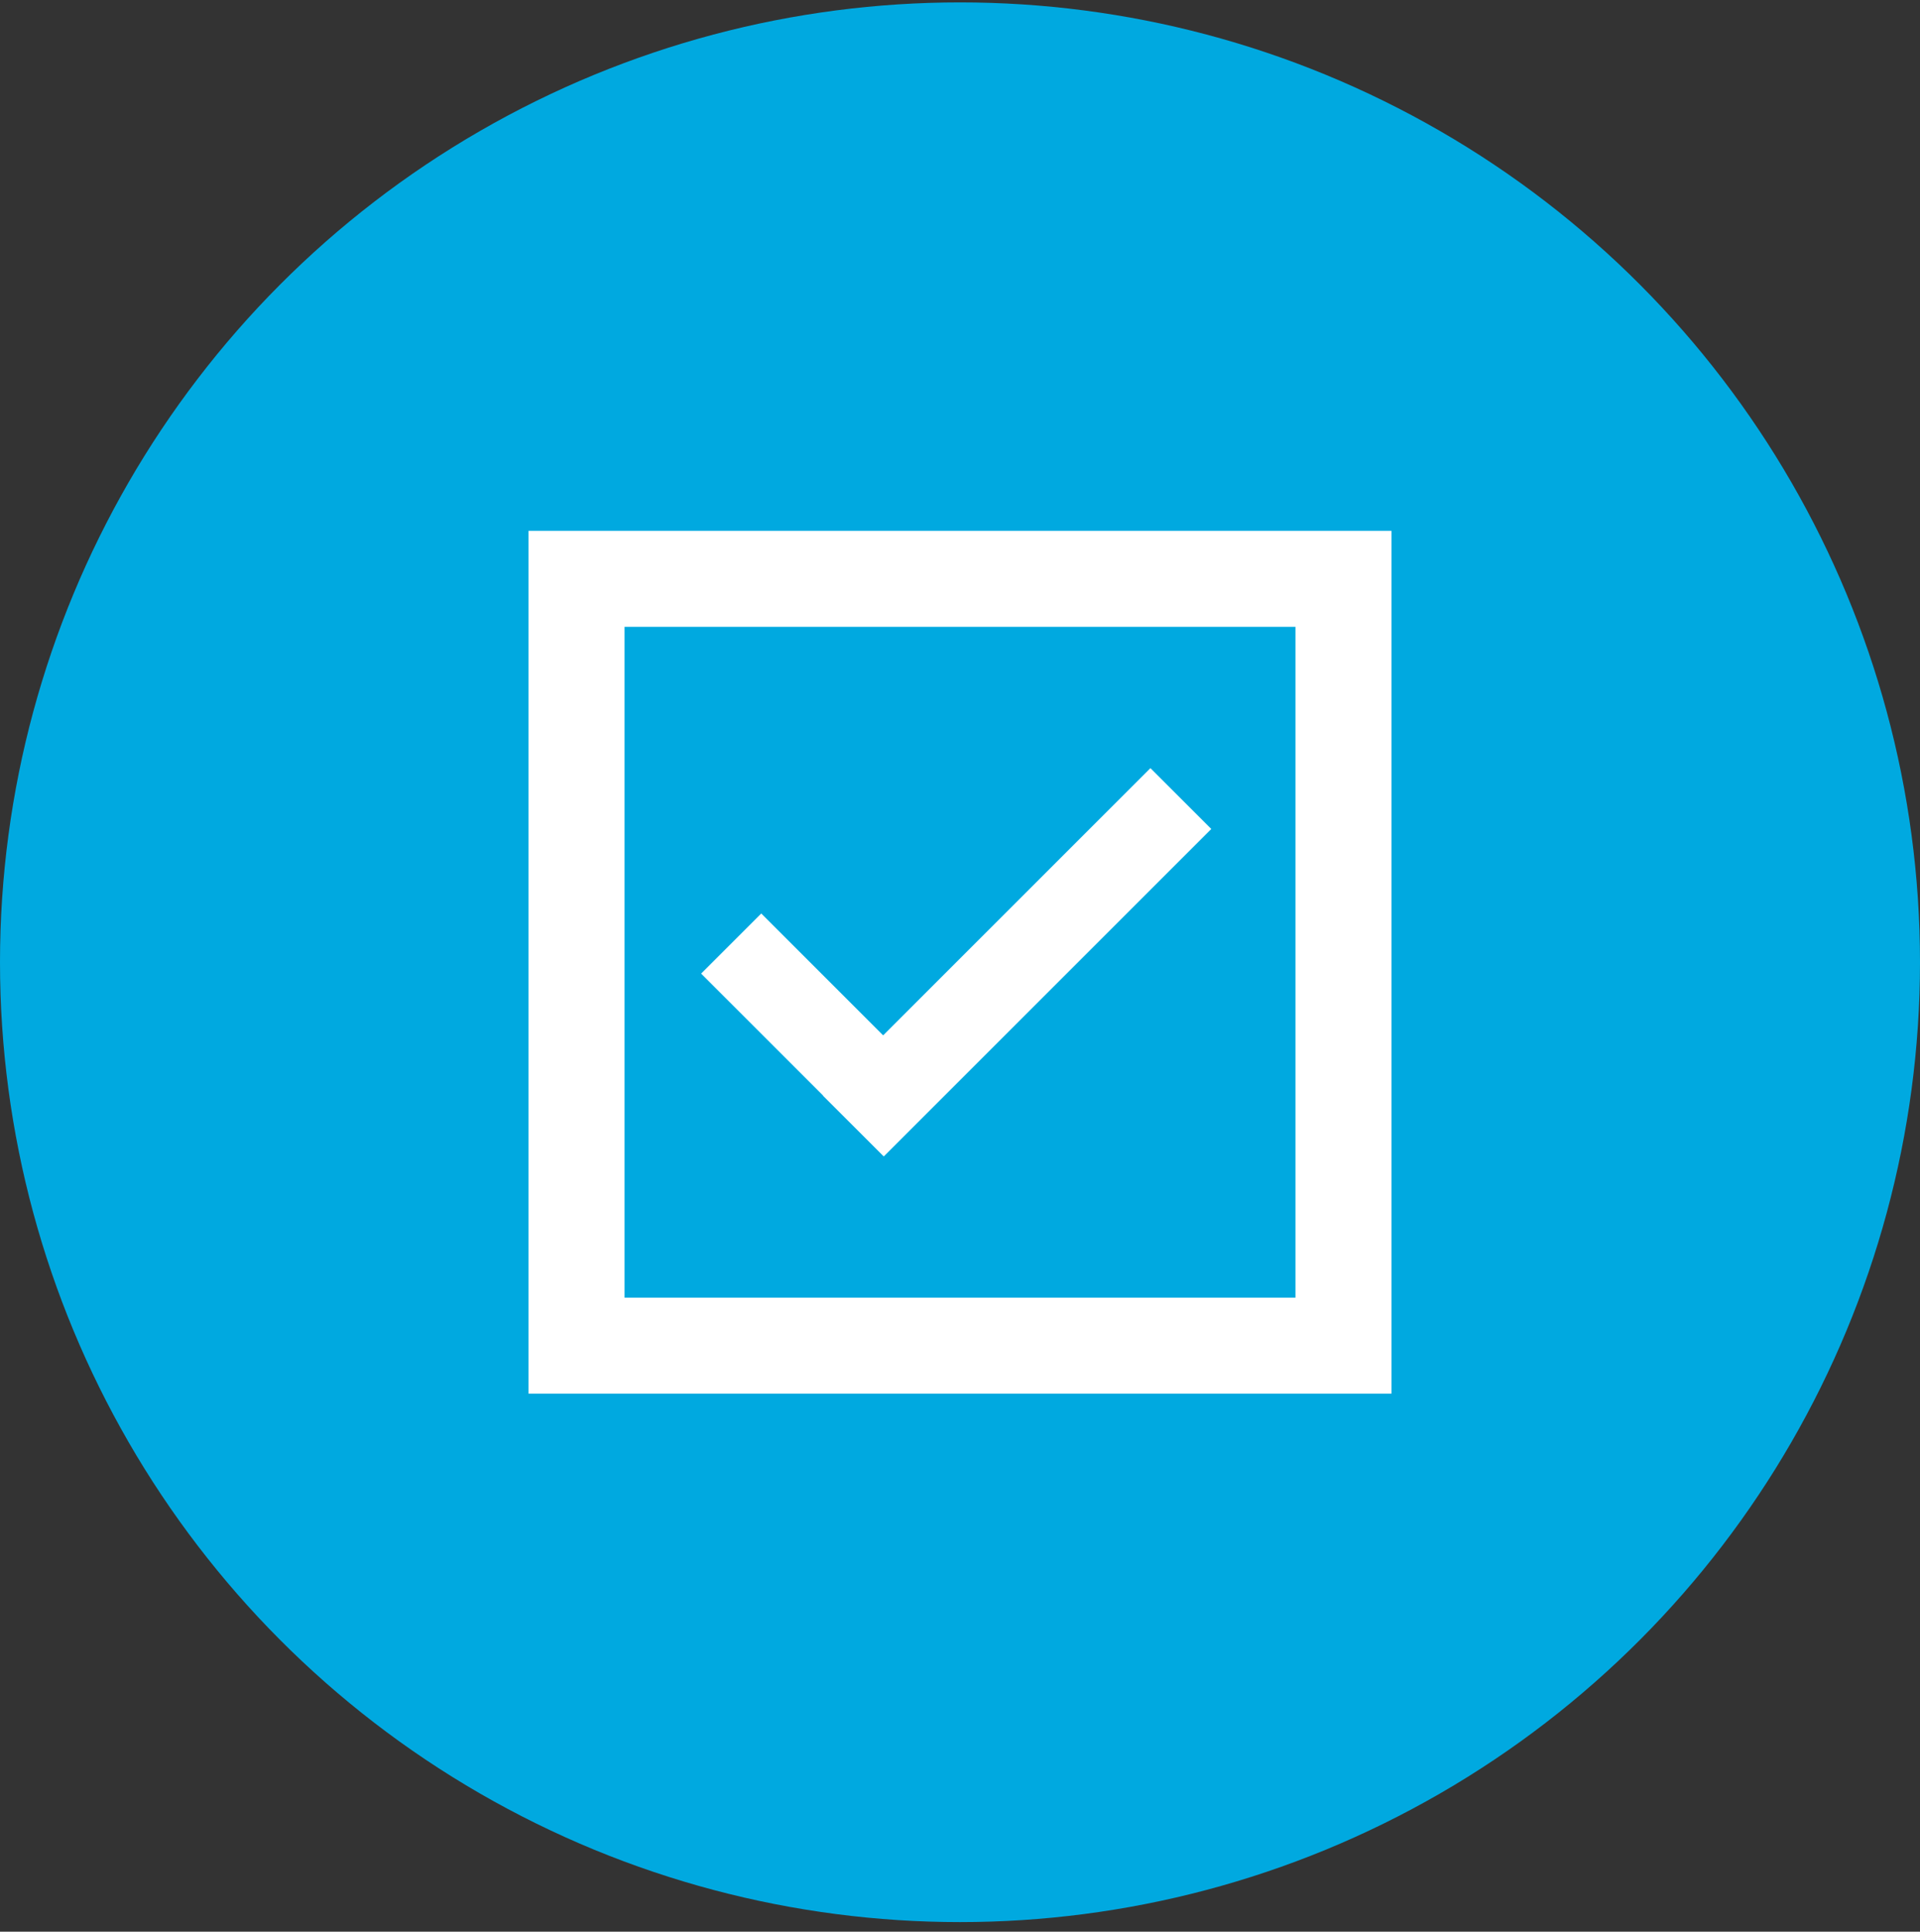 <?xml version="1.0" encoding="UTF-8"?>
<svg width="160" height="161" viewBox="0 0 160 161" fill="none" xmlns="http://www.w3.org/2000/svg">
<rect x="0" y="0" width="160" height="161" fill="#333333" stroke="none"/>
<g id="Group 339">
<g id="Group 9">
<g id="Group 13">
<circle id="Oval" cx="80" cy="80.199" r="80" fill="#00A9E0"/>
</g>
</g>
<rect id="Rectangle 435" x="48.045" y="48.244" width="63.91" height="63.91" stroke="white" stroke-width="8"/>
<g id="Group 250">
<rect id="Rectangle 111" x="78.644" y="91.341" width="7.087" height="21.504" transform="rotate(135 78.644 91.341)" fill="white"/>
<rect id="Rectangle 113" x="73.654" y="96.379" width="7.173" height="38.59" transform="rotate(-135 73.654 96.379)" fill="white"/>
</g>
</g>
</svg>